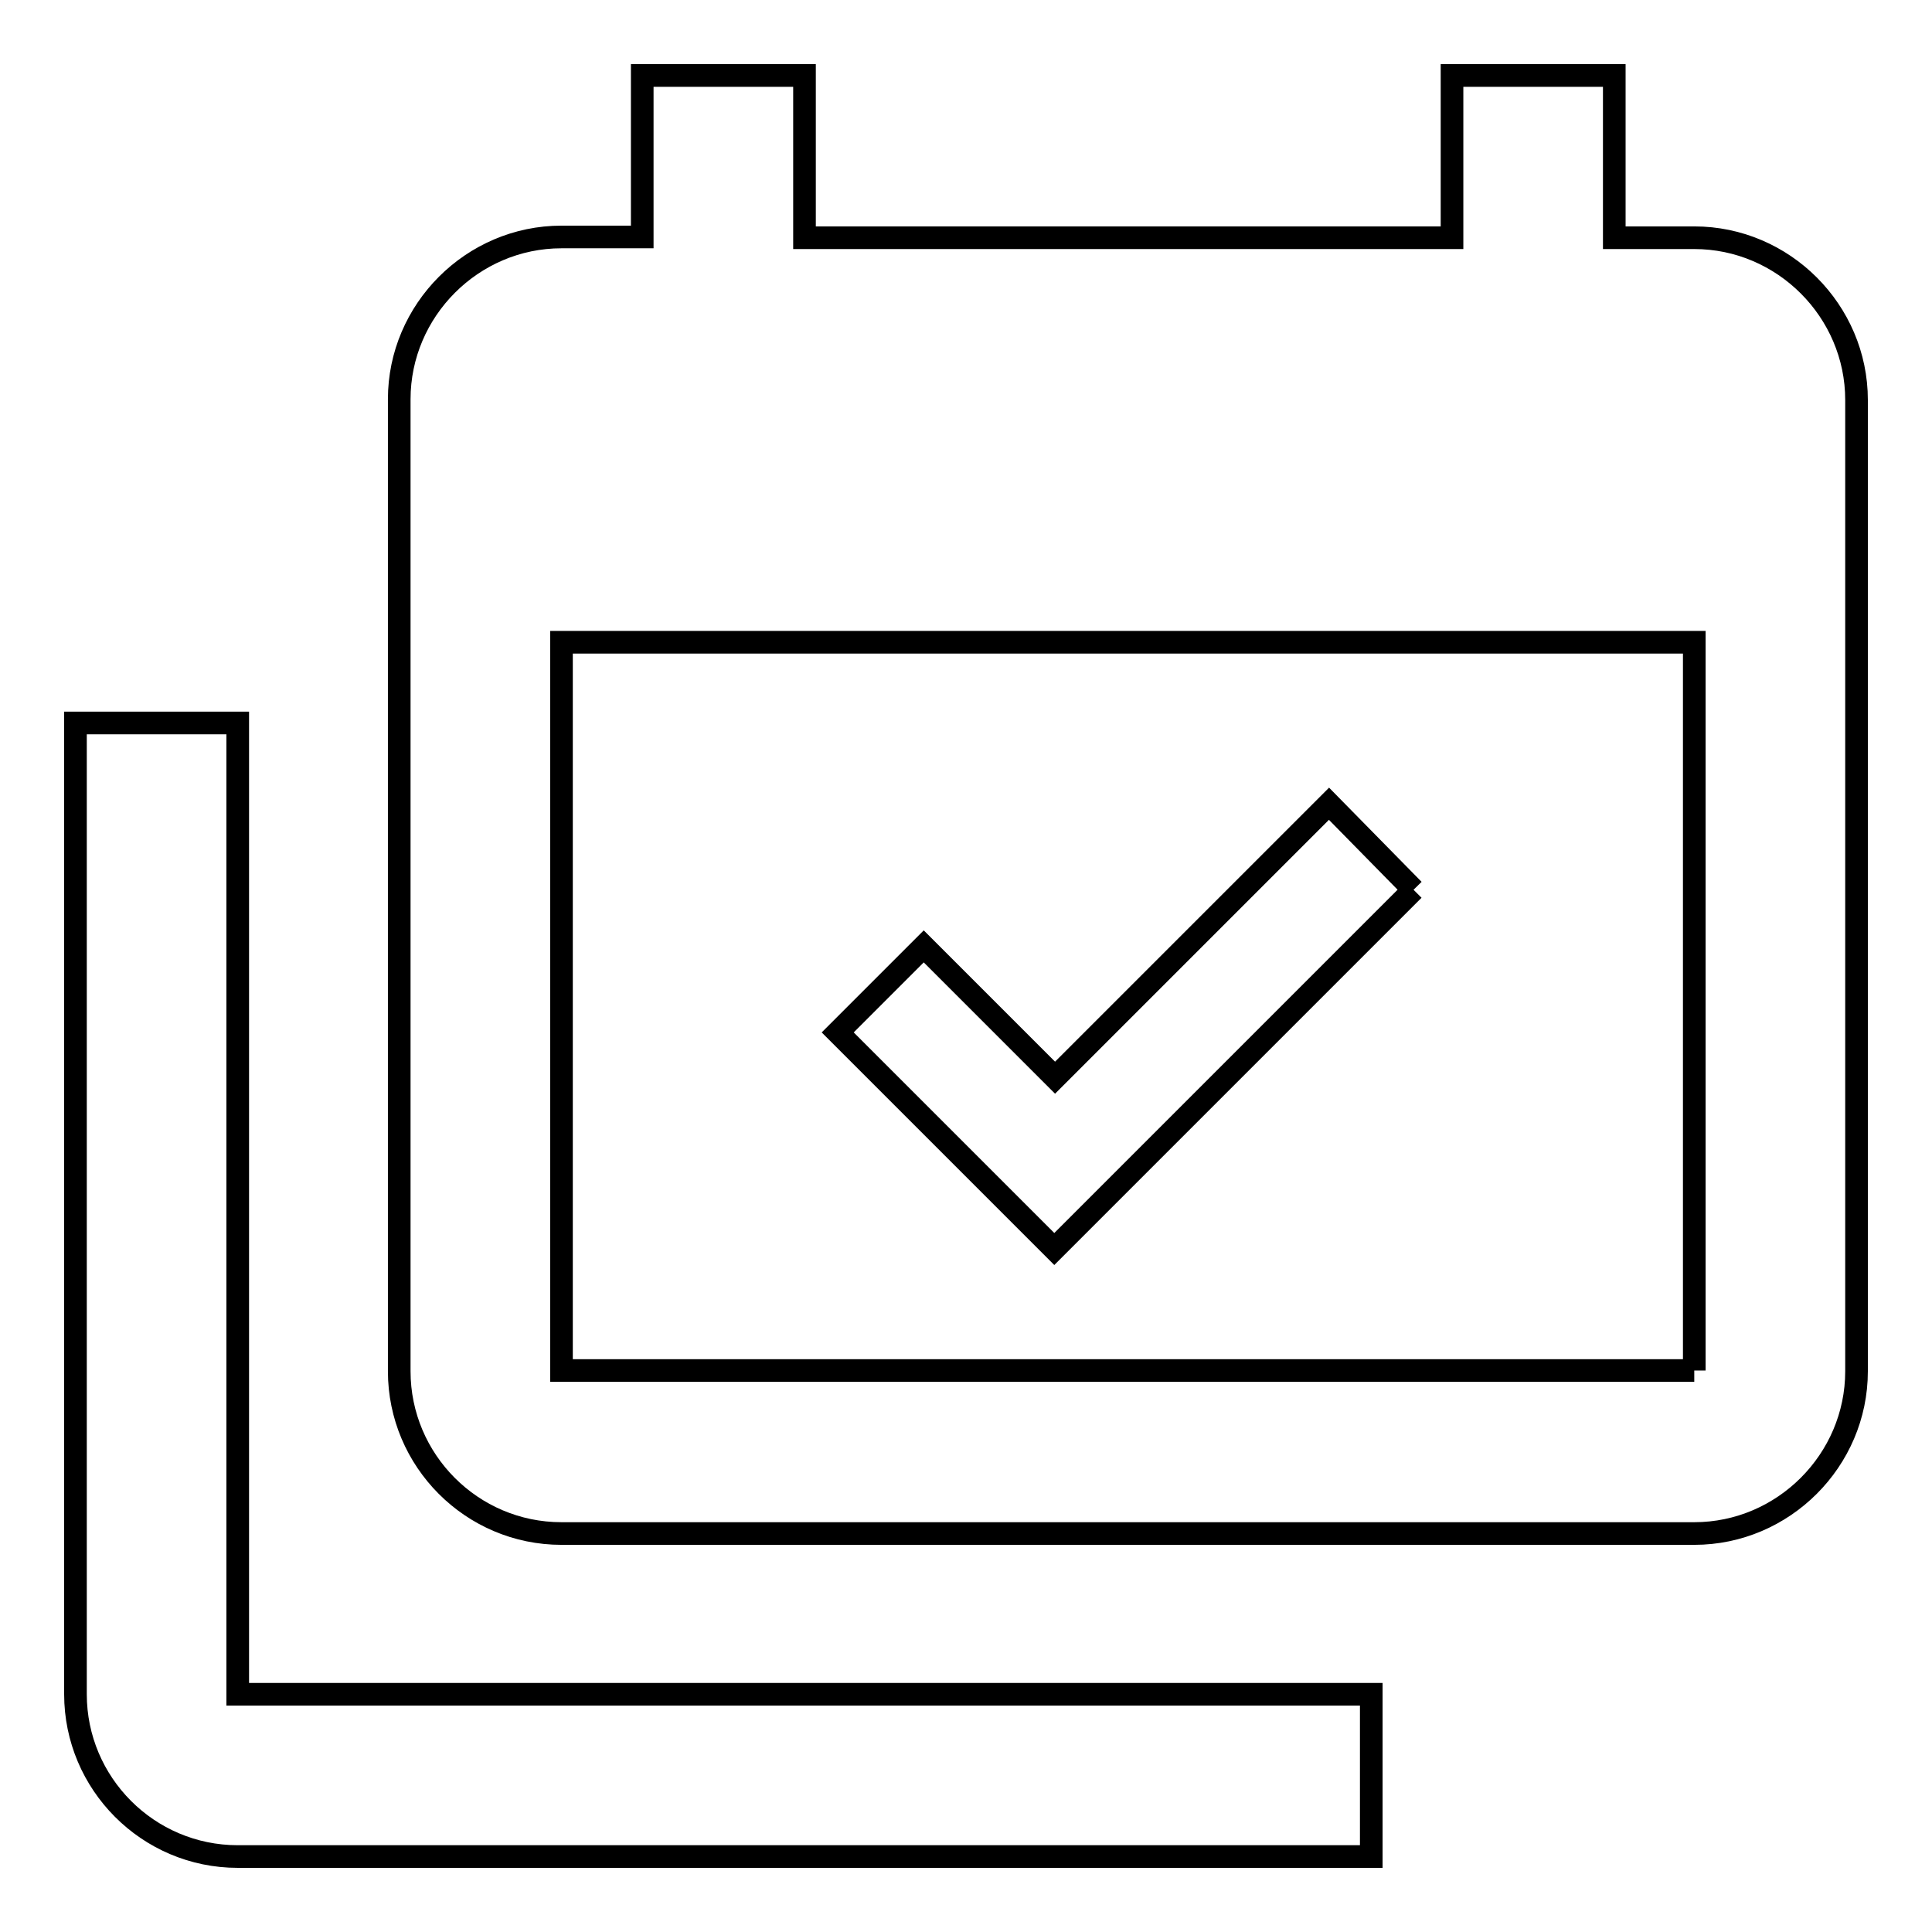 <?xml version="1.0" encoding="utf-8"?>
<!-- Svg Vector Icons : http://www.onlinewebfonts.com/icon -->
<!DOCTYPE svg PUBLIC "-//W3C//DTD SVG 1.1//EN" "http://www.w3.org/Graphics/SVG/1.1/DTD/svg11.dtd">
<svg version="1.1" xmlns="http://www.w3.org/2000/svg" xmlns:xlink="http://www.w3.org/1999/xlink" x="0px" y="0px" viewBox="0 0 256 256" enable-background="new 0 0 256 256" xml:space="preserve">
<g> <path stroke-width="3" fill-opacity="0" stroke="#000000"  d="M224.5,181.6V85.1H74.4v96.5H224.5 M224.5,31.5c11.8,0,21.5,9.7,21.5,21.5v128.7c0,11.8-9.7,21.5-21.5,21.5 H74.4c-11.9,0-21.5-9.7-21.5-21.5V52.9c0-11.8,9.7-21.5,21.5-21.5h10.7V10h21.5v21.5h85.8V10h21.5v21.5H224.5 M187.3,117.9 l-47.6,47.6l-28.7-28.7l11.4-11.4l17.4,17.4l36.3-36.3L187.3,117.9 M31.5,224.5h150.2V246H31.5c-11.9,0-21.5-9.7-21.5-21.5V95.8 h21.5V224.5z"/></g>
</svg>